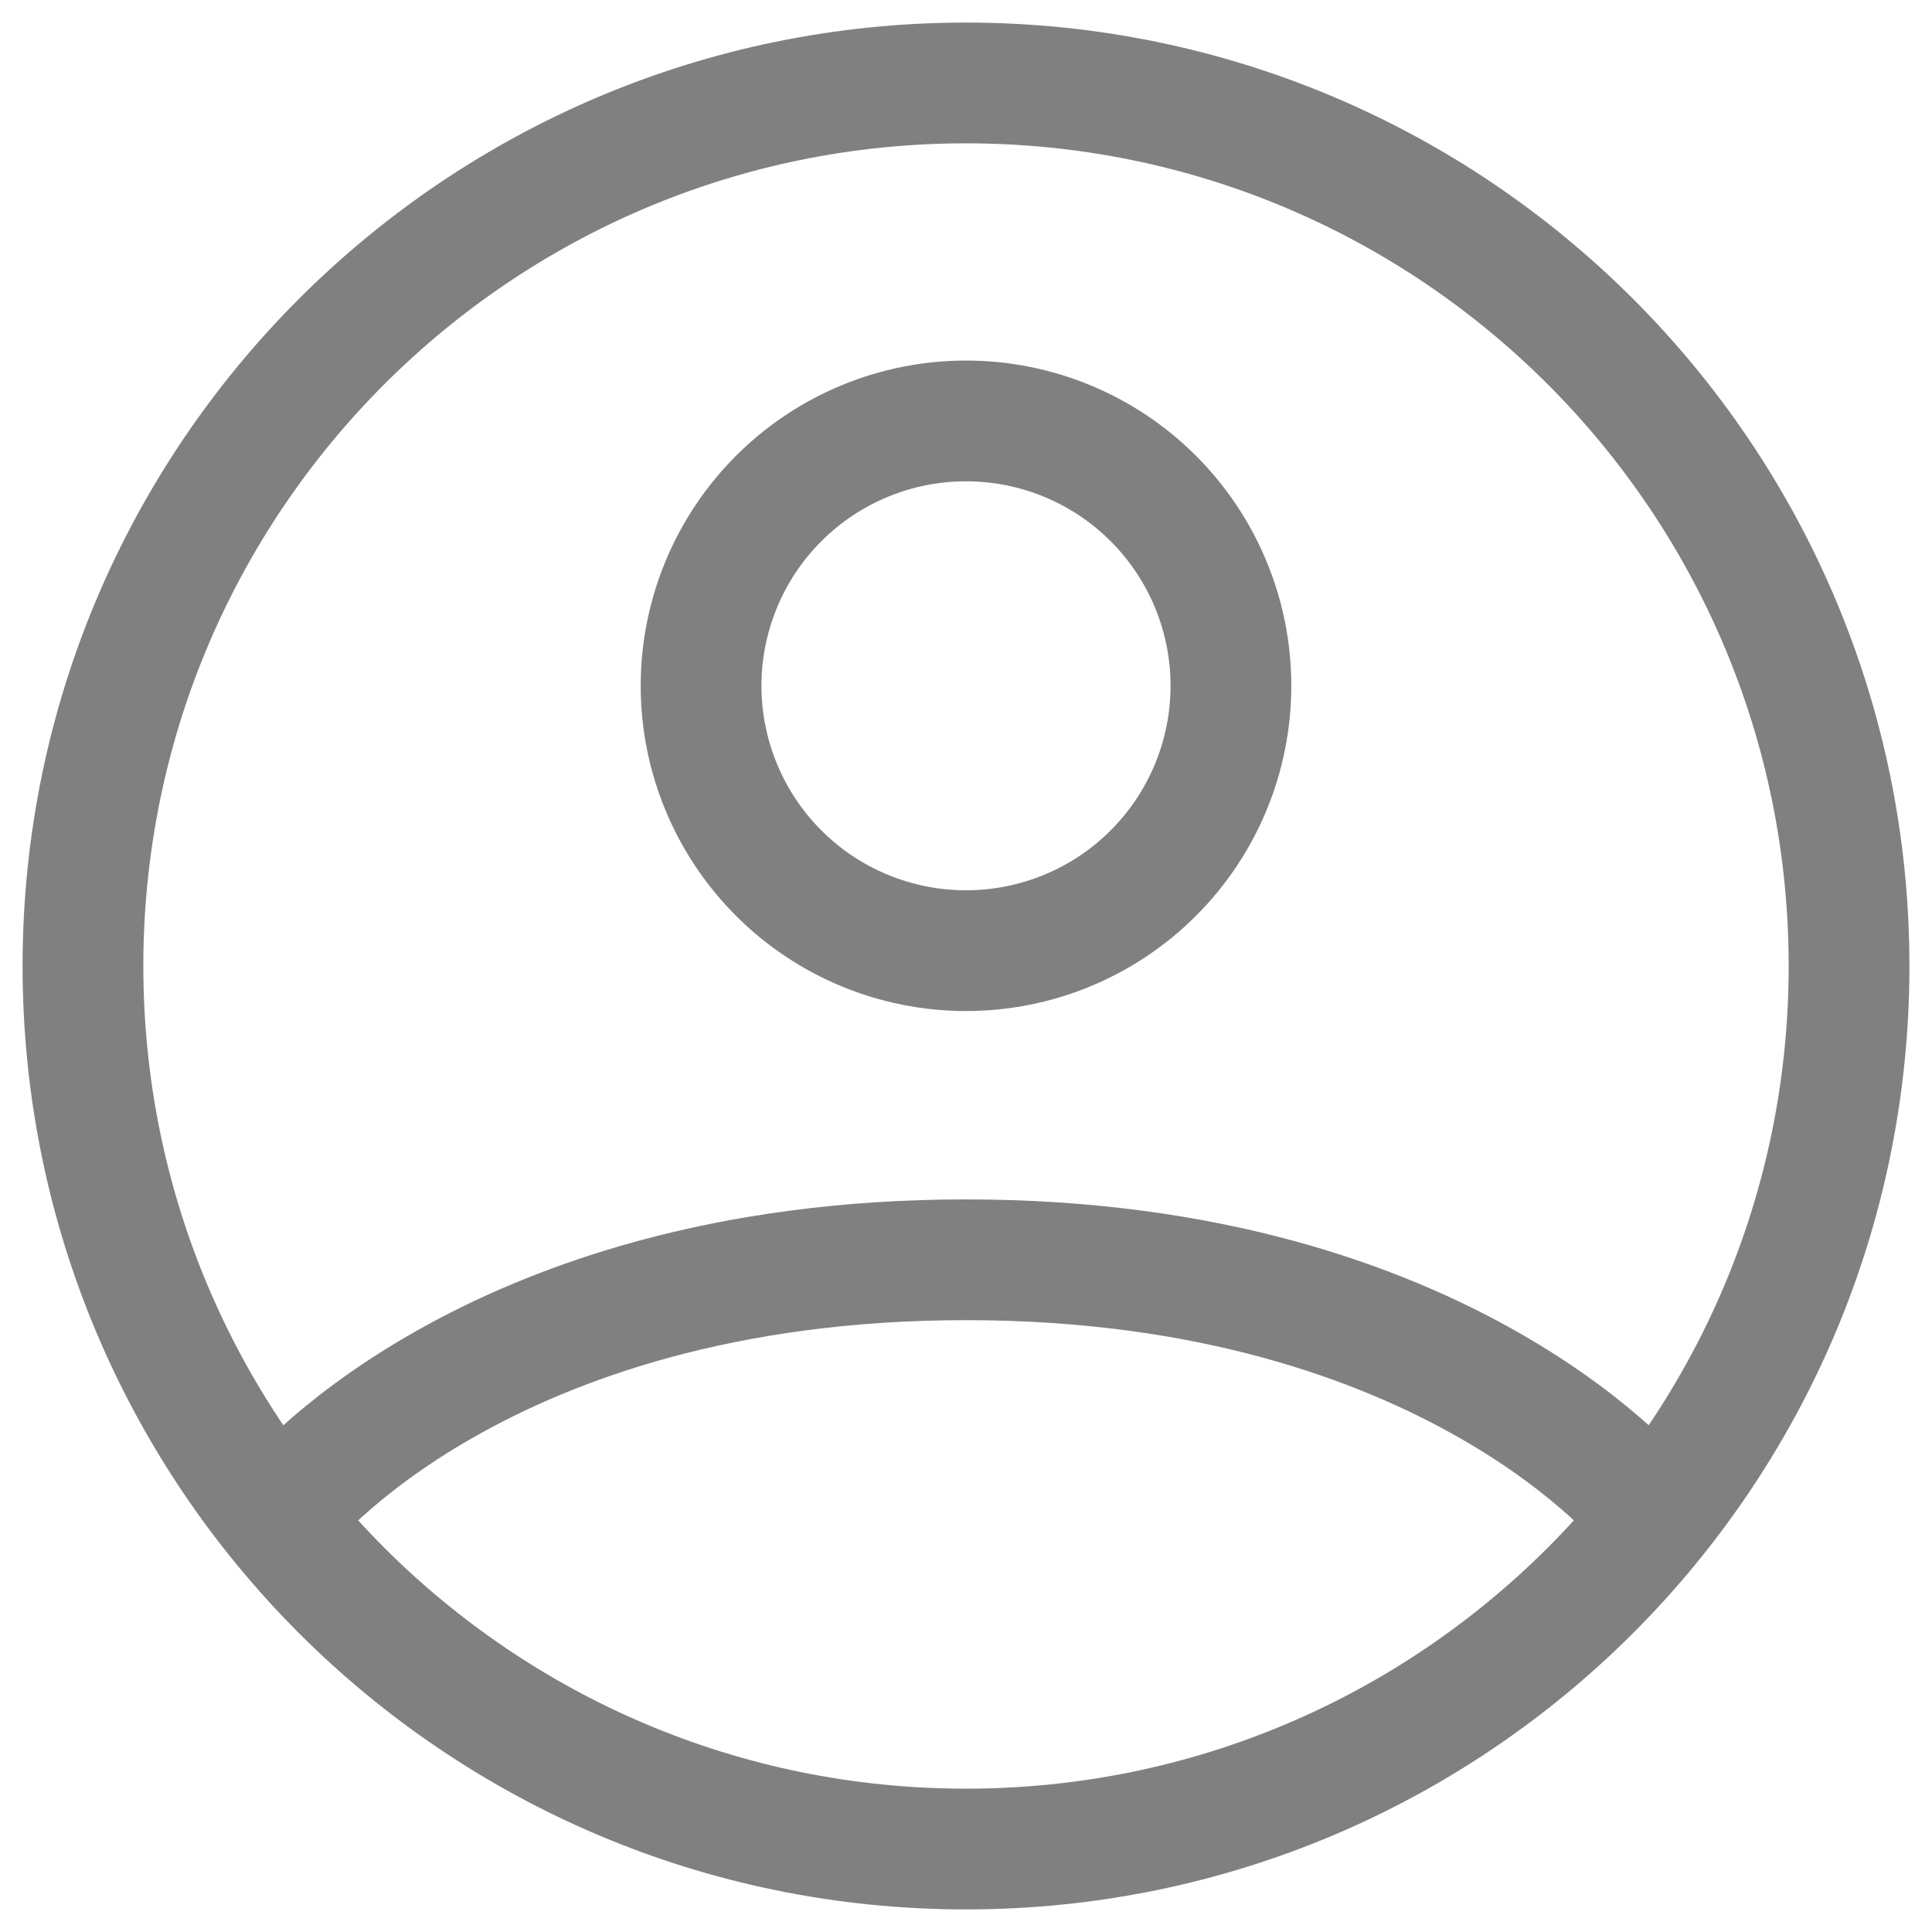 <svg width="16" height="16" viewBox="0 0 16 16" fill="none" xmlns="http://www.w3.org/2000/svg">
<path d="M8 0.687C3.961 0.687 0.687 3.961 0.687 8C0.687 12.039 3.961 15.313 8 15.313C12.039 15.313 15.313 12.039 15.313 8C15.313 3.961 12.039 0.687 8 0.687Z" stroke="#808080" stroke-linecap="round" stroke-linejoin="round"/>
<path d="M2.348 12.514C2.348 12.514 3.978 10.433 8 10.433C12.022 10.433 13.653 12.514 13.653 12.514M8 7.873C8.582 7.873 9.14 7.642 9.551 7.231C9.963 6.819 10.194 6.261 10.194 5.679C10.194 5.098 9.963 4.54 9.551 4.128C9.14 3.717 8.582 3.486 8 3.486C7.418 3.486 6.86 3.717 6.449 4.128C6.037 4.54 5.806 5.098 5.806 5.679C5.806 6.261 6.037 6.819 6.449 7.231C6.86 7.642 7.418 7.873 8 7.873Z" stroke="#808080" stroke-linecap="round" stroke-linejoin="round"/>
</svg>
